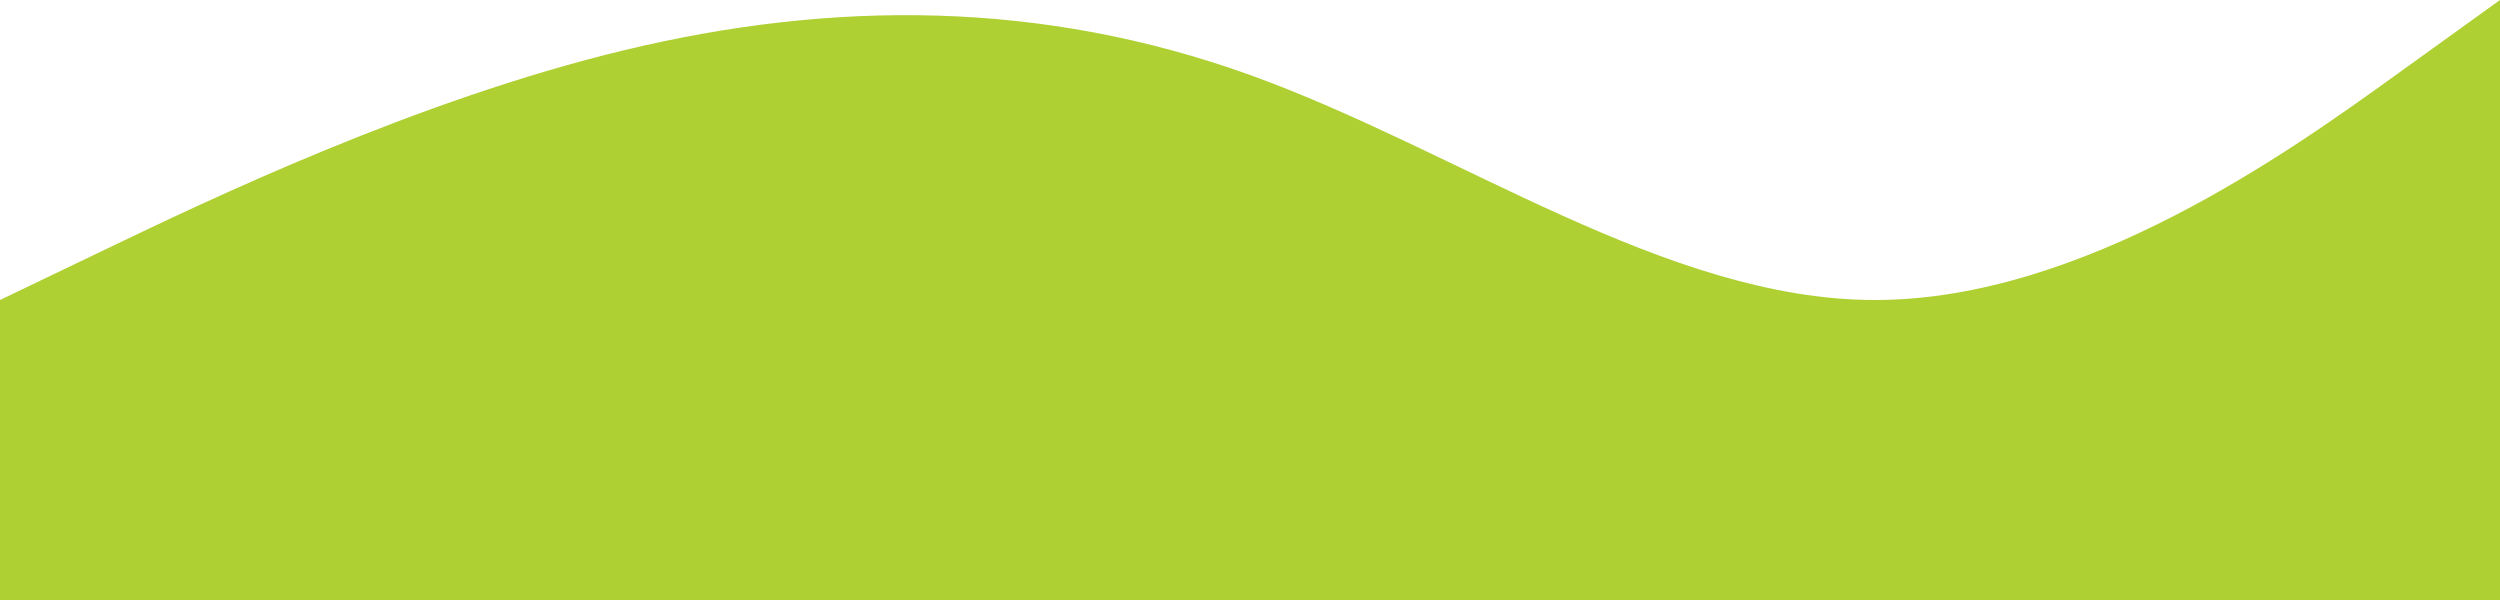 <svg width="1200" height="288" viewBox="0 0 1200 288" fill="none" xmlns="http://www.w3.org/2000/svg">
<path fill-rule="evenodd" clip-rule="evenodd" d="M0 144L50 120C100 96 200 48 300 24C400 0 500 0 600 36C700 72 800 144 900 144C1000 144 1100 72 1150 36L1200 0V288H1150C1100 288 1000 288 900 288C800 288 700 288 600 288C500 288 400 288 300 288C200 288 100 288 50 288H0V144Z" fill="#AED032"/>
</svg>
